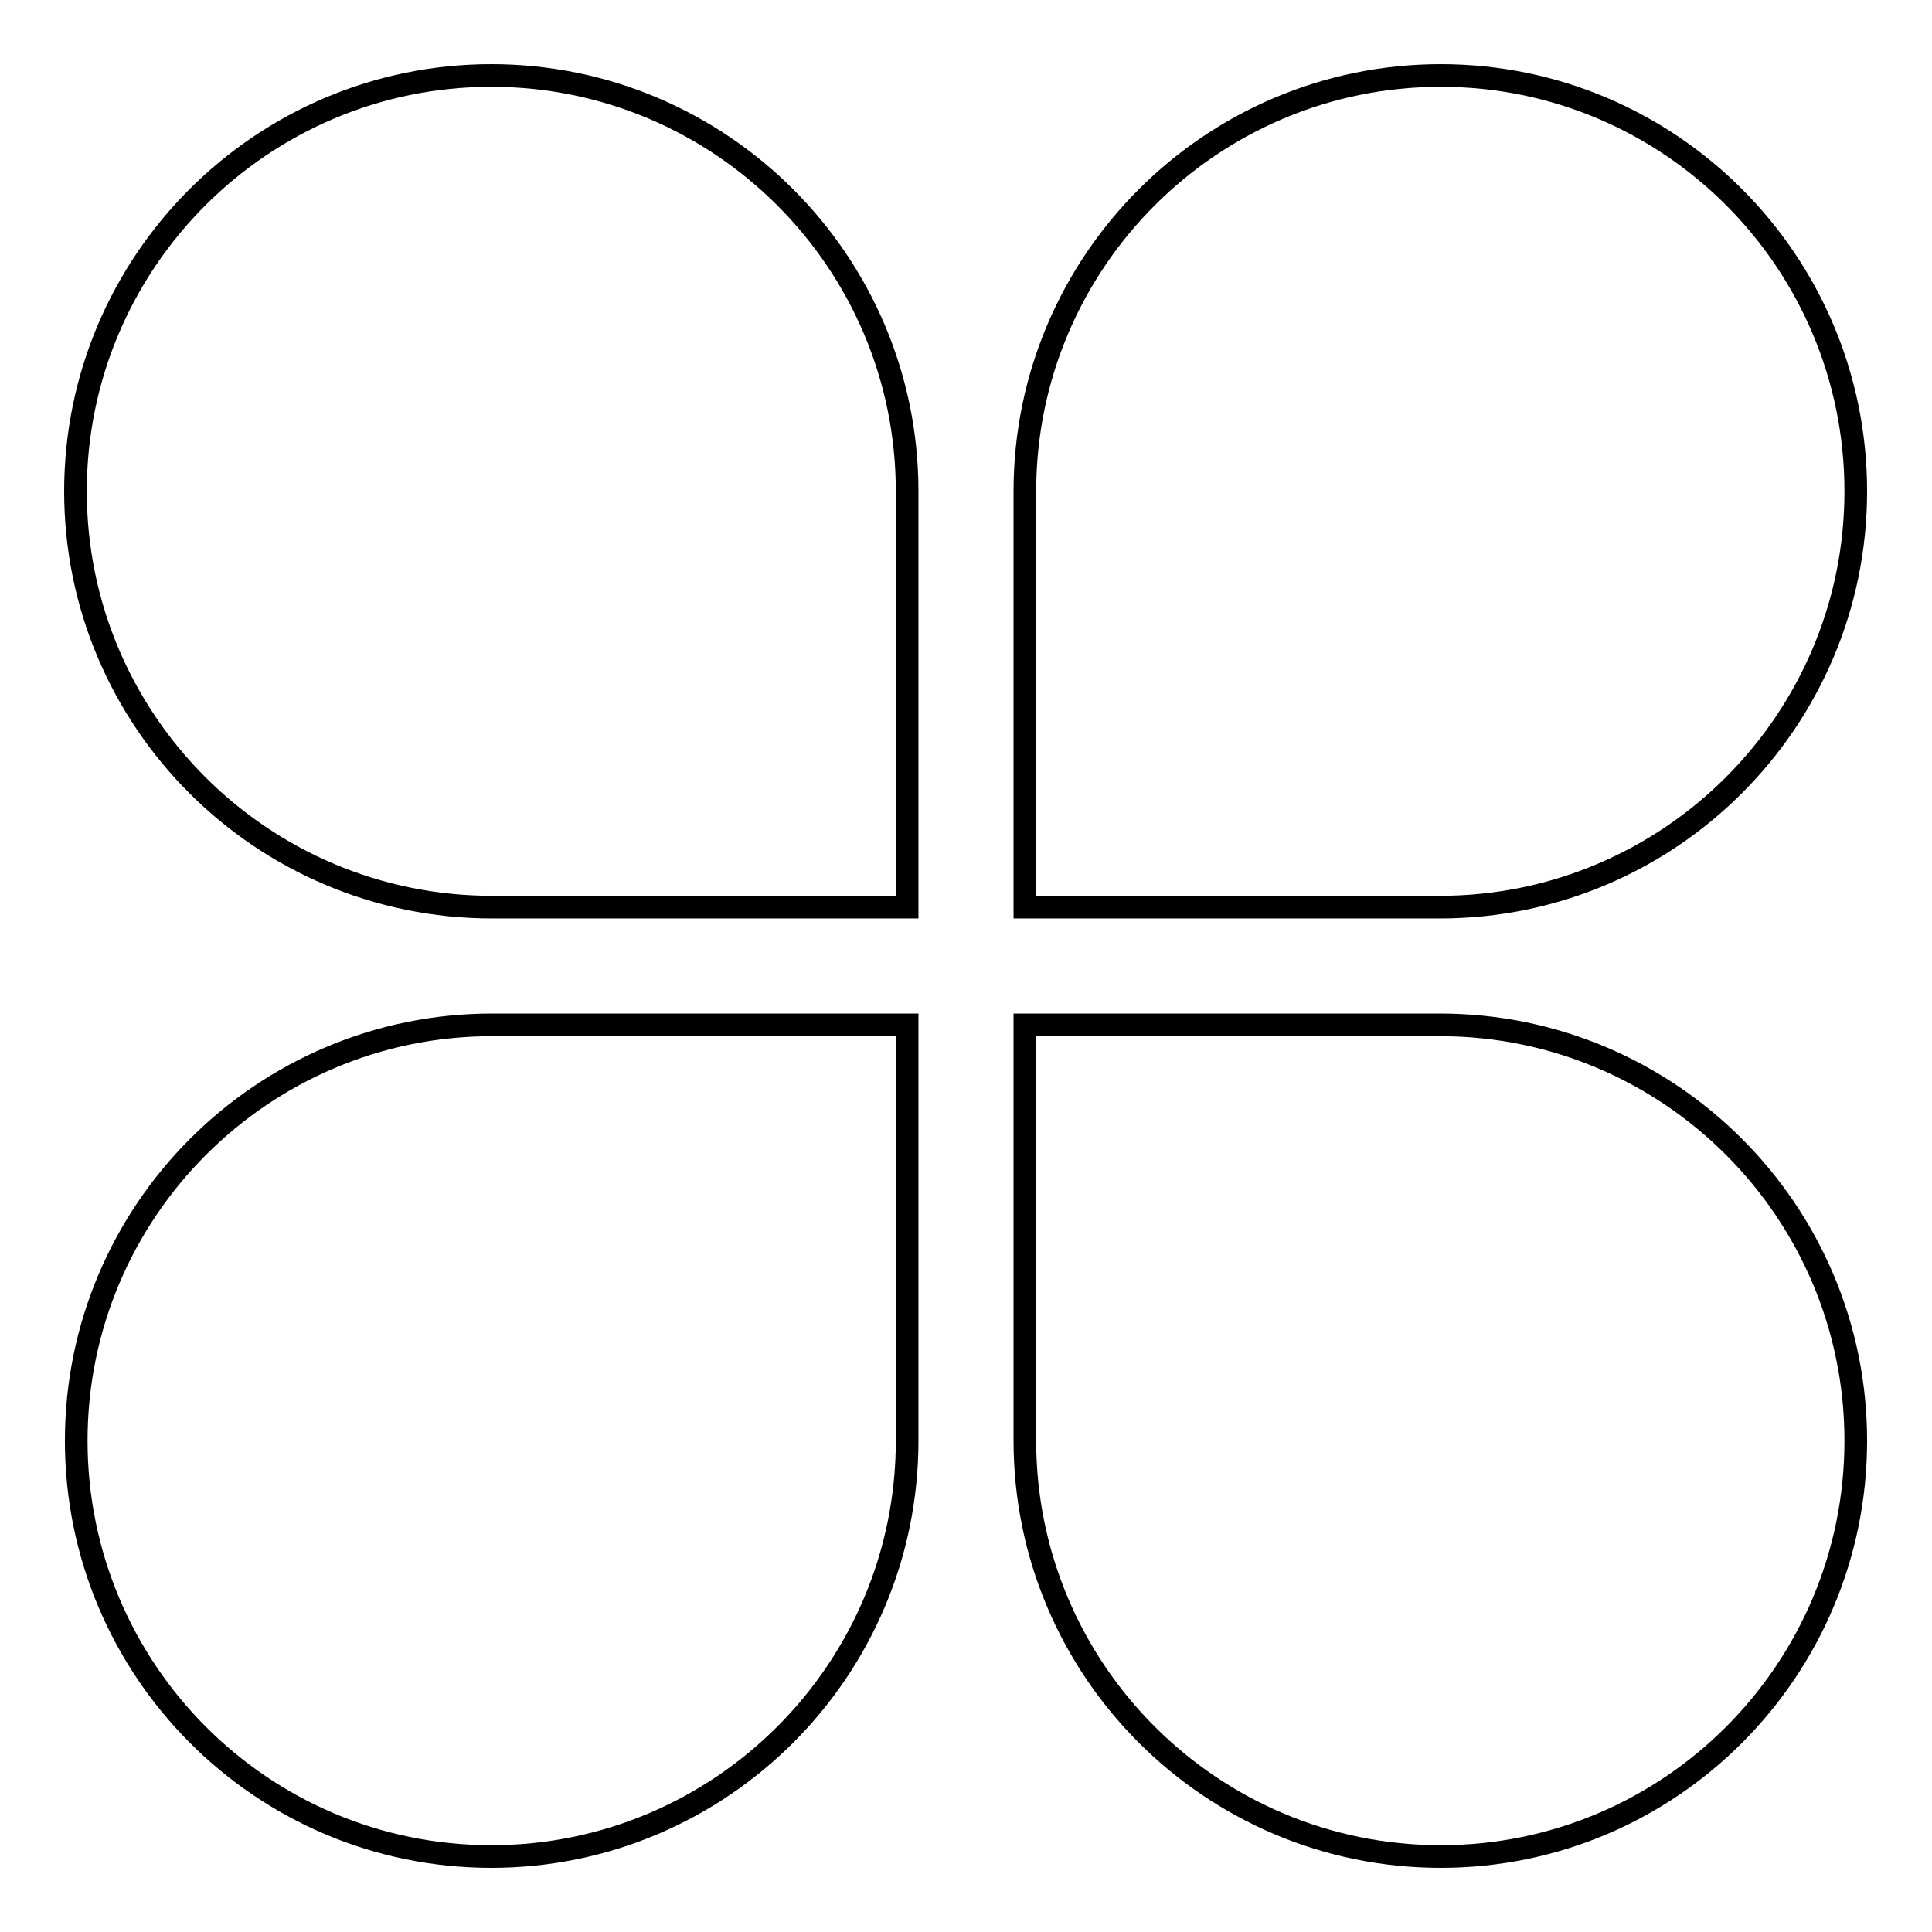 <?xml version="1.0" encoding="utf-8"?>
<!-- Svg Vector Icons : http://www.onlinewebfonts.com/icon -->
<!DOCTYPE svg PUBLIC "-//W3C//DTD SVG 1.1//EN" "http://www.w3.org/Graphics/SVG/1.1/DTD/svg11.dtd">
<svg version="1.1" xmlns="http://www.w3.org/2000/svg" xmlns:xlink="http://www.w3.org/1999/xlink" x="0px" y="0px" viewBox="0 0 256 256" enable-background="new 0 0 256 256" xml:space="preserve">
<g> <path stroke-width="3" fill-opacity="0" stroke="#000000"  d="M120.2,65.1c0,15.2,0,55.1,0,55.1s-39.8,0-55,0C34.7,120.2,10,95.5,10,65.1S34.7,10,65.1,10 S120.2,34.7,120.2,65.1z M135.8,65.1c0,15.2,0,55.1,0,55.1s39.8,0,55,0c30.4,0,55.1-24.7,55.1-55.1S221.3,10,190.9,10 S135.8,34.7,135.8,65.1z M120.2,190.9c0-15.2,0-55.1,0-55.1s-39.8,0-55,0c-30.4,0-55.1,24.7-55.1,55.1S34.7,246,65.1,246 S120.2,221.3,120.2,190.9z M135.8,190.9c0-15.2,0-55.1,0-55.1s39.8,0,55,0c30.4,0,55.1,24.7,55.1,55.1S221.3,246,190.9,246 S135.8,221.3,135.8,190.9z"/></g>
</svg>